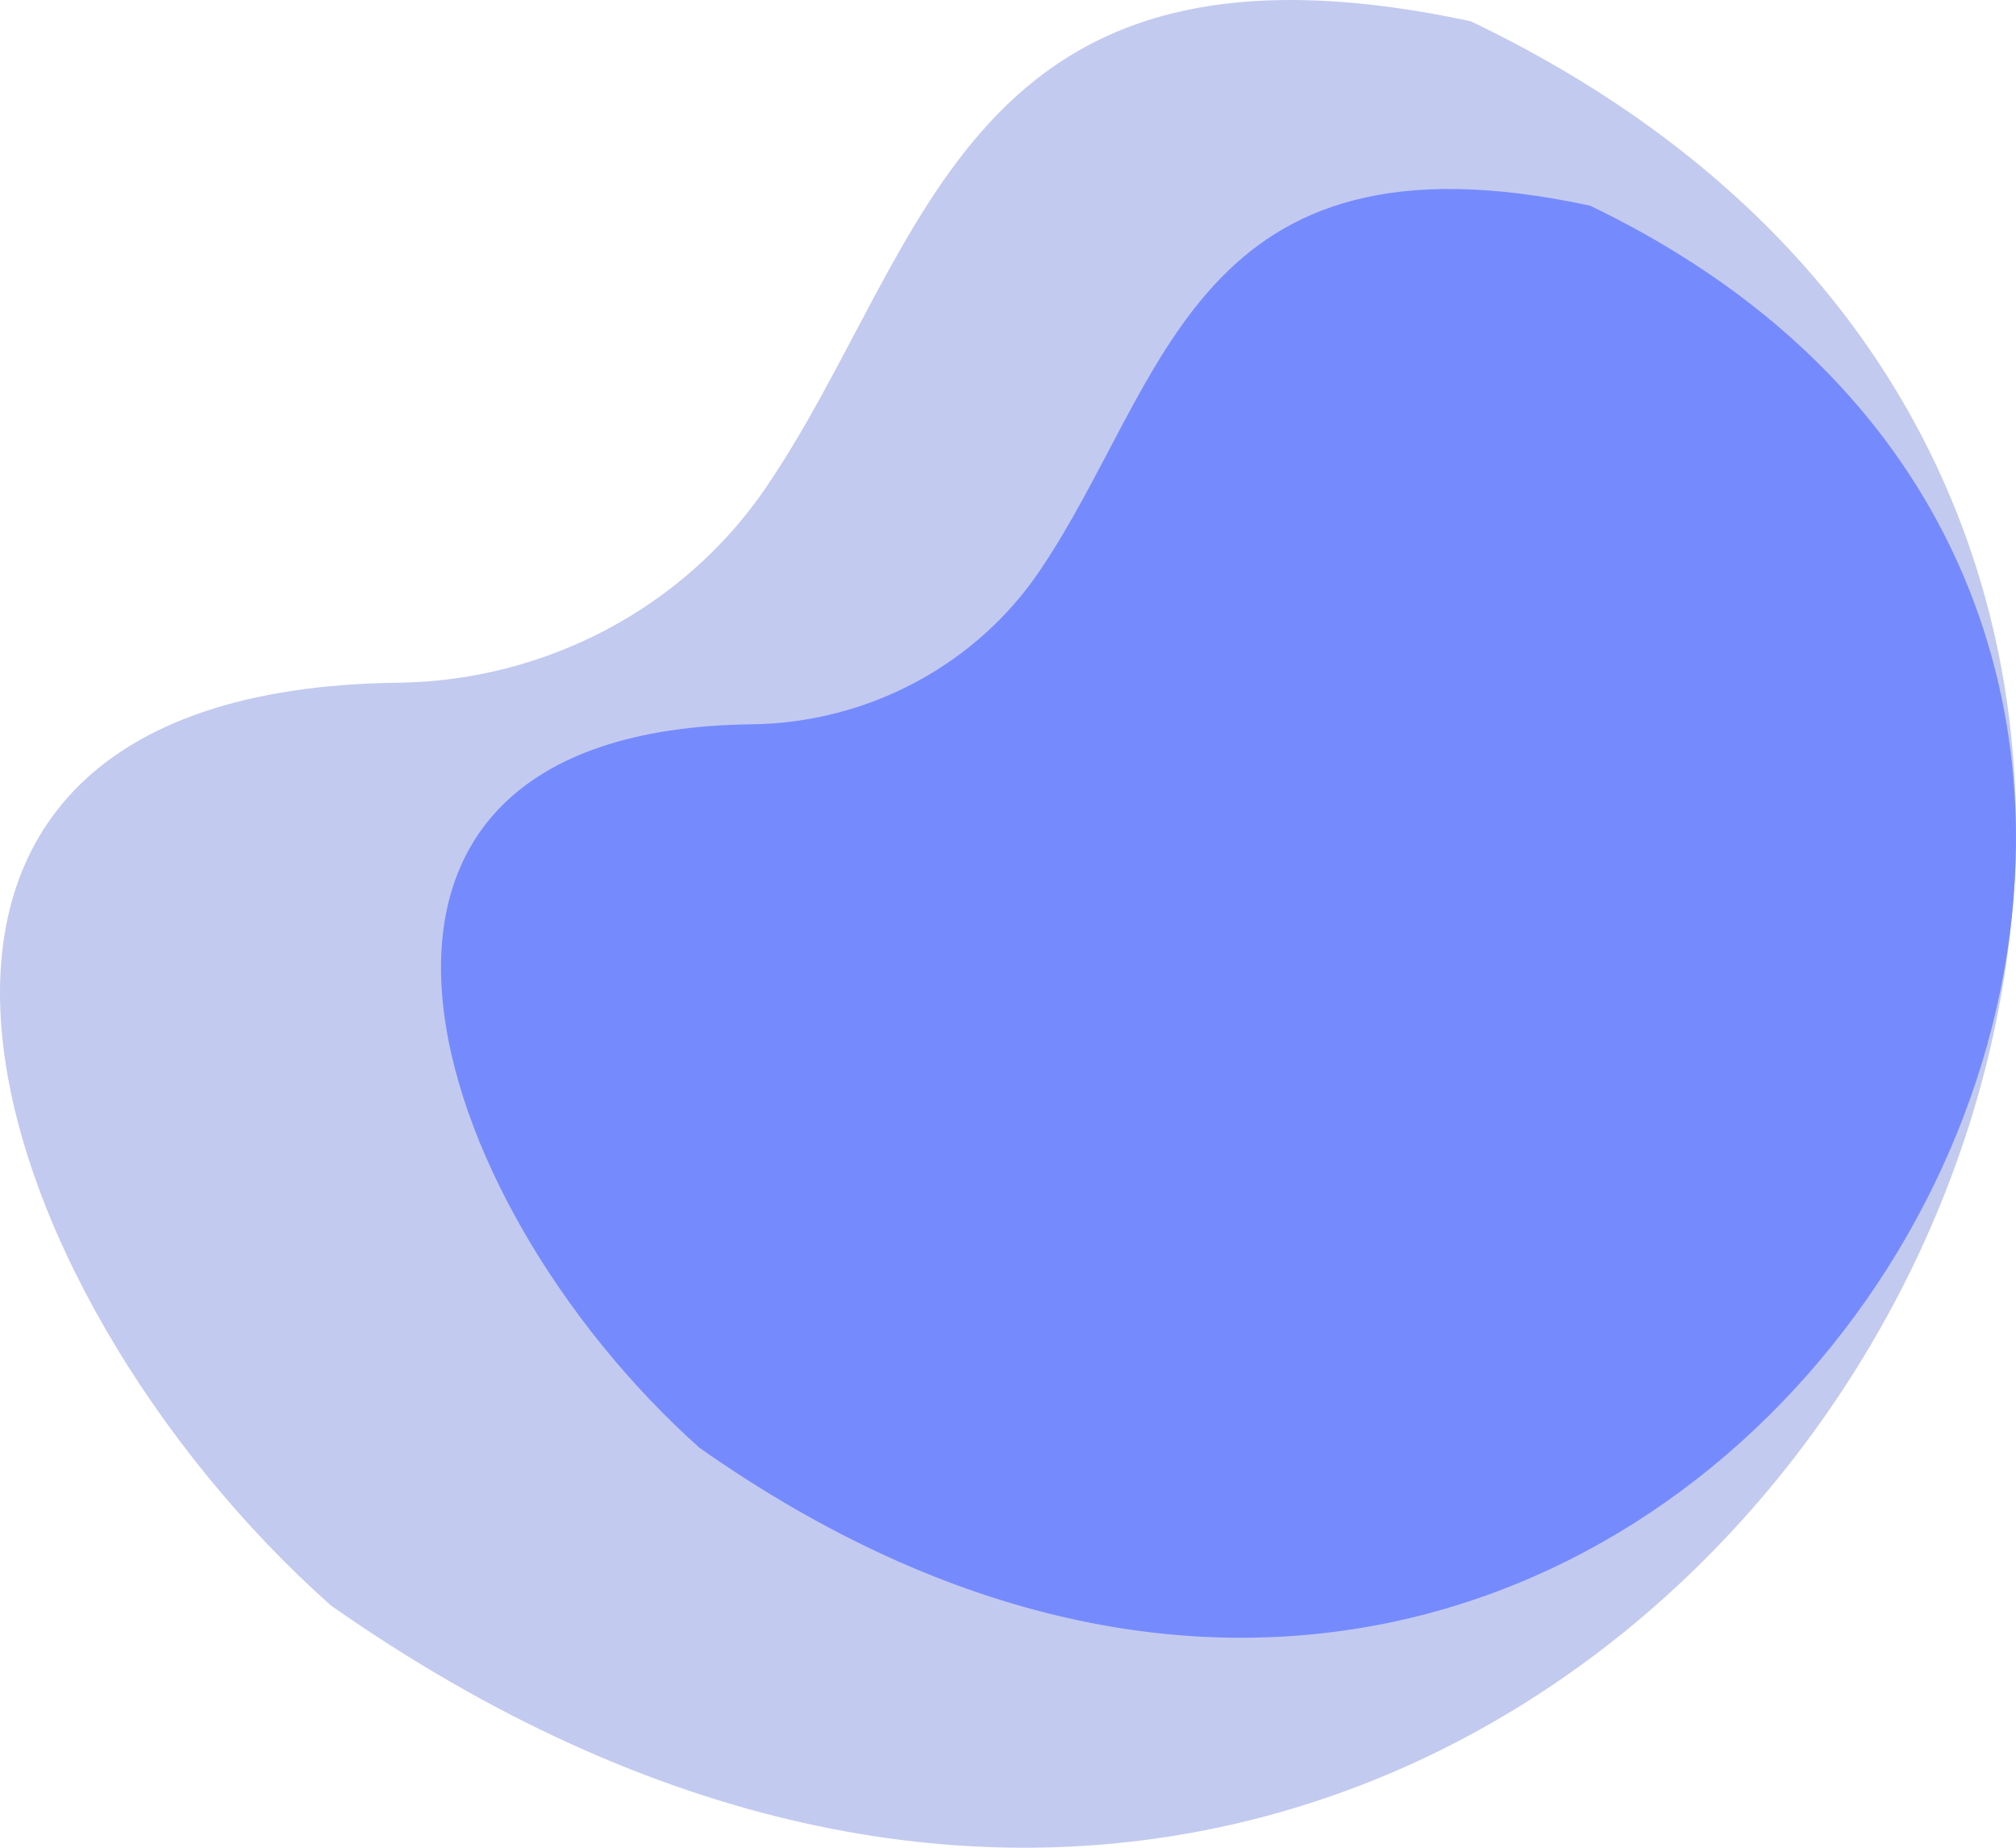 <svg width="96" height="88" viewBox="0 0 96 88" fill="none" xmlns="http://www.w3.org/2000/svg">
<path fill-rule="evenodd" clip-rule="evenodd" d="M15.751 76.459C-1.125 61.428 -10.25 32.871 18.94 32.516C26.007 32.429 32.59 28.932 36.483 23.207C44.282 11.737 45.821 -4.187 70.041 1.015C128.95 29.215 77.546 119.78 15.751 76.459Z" fill="#C3CAEF"/>
<path fill-rule="evenodd" clip-rule="evenodd" d="M33.306 68.951C20.121 57.165 12.992 34.774 35.797 34.495C41.318 34.428 46.461 31.686 49.502 27.197C55.595 18.203 56.797 5.717 75.72 9.796C121.742 31.907 81.583 102.919 33.306 68.951Z" fill="#758BFD"/>
</svg>
